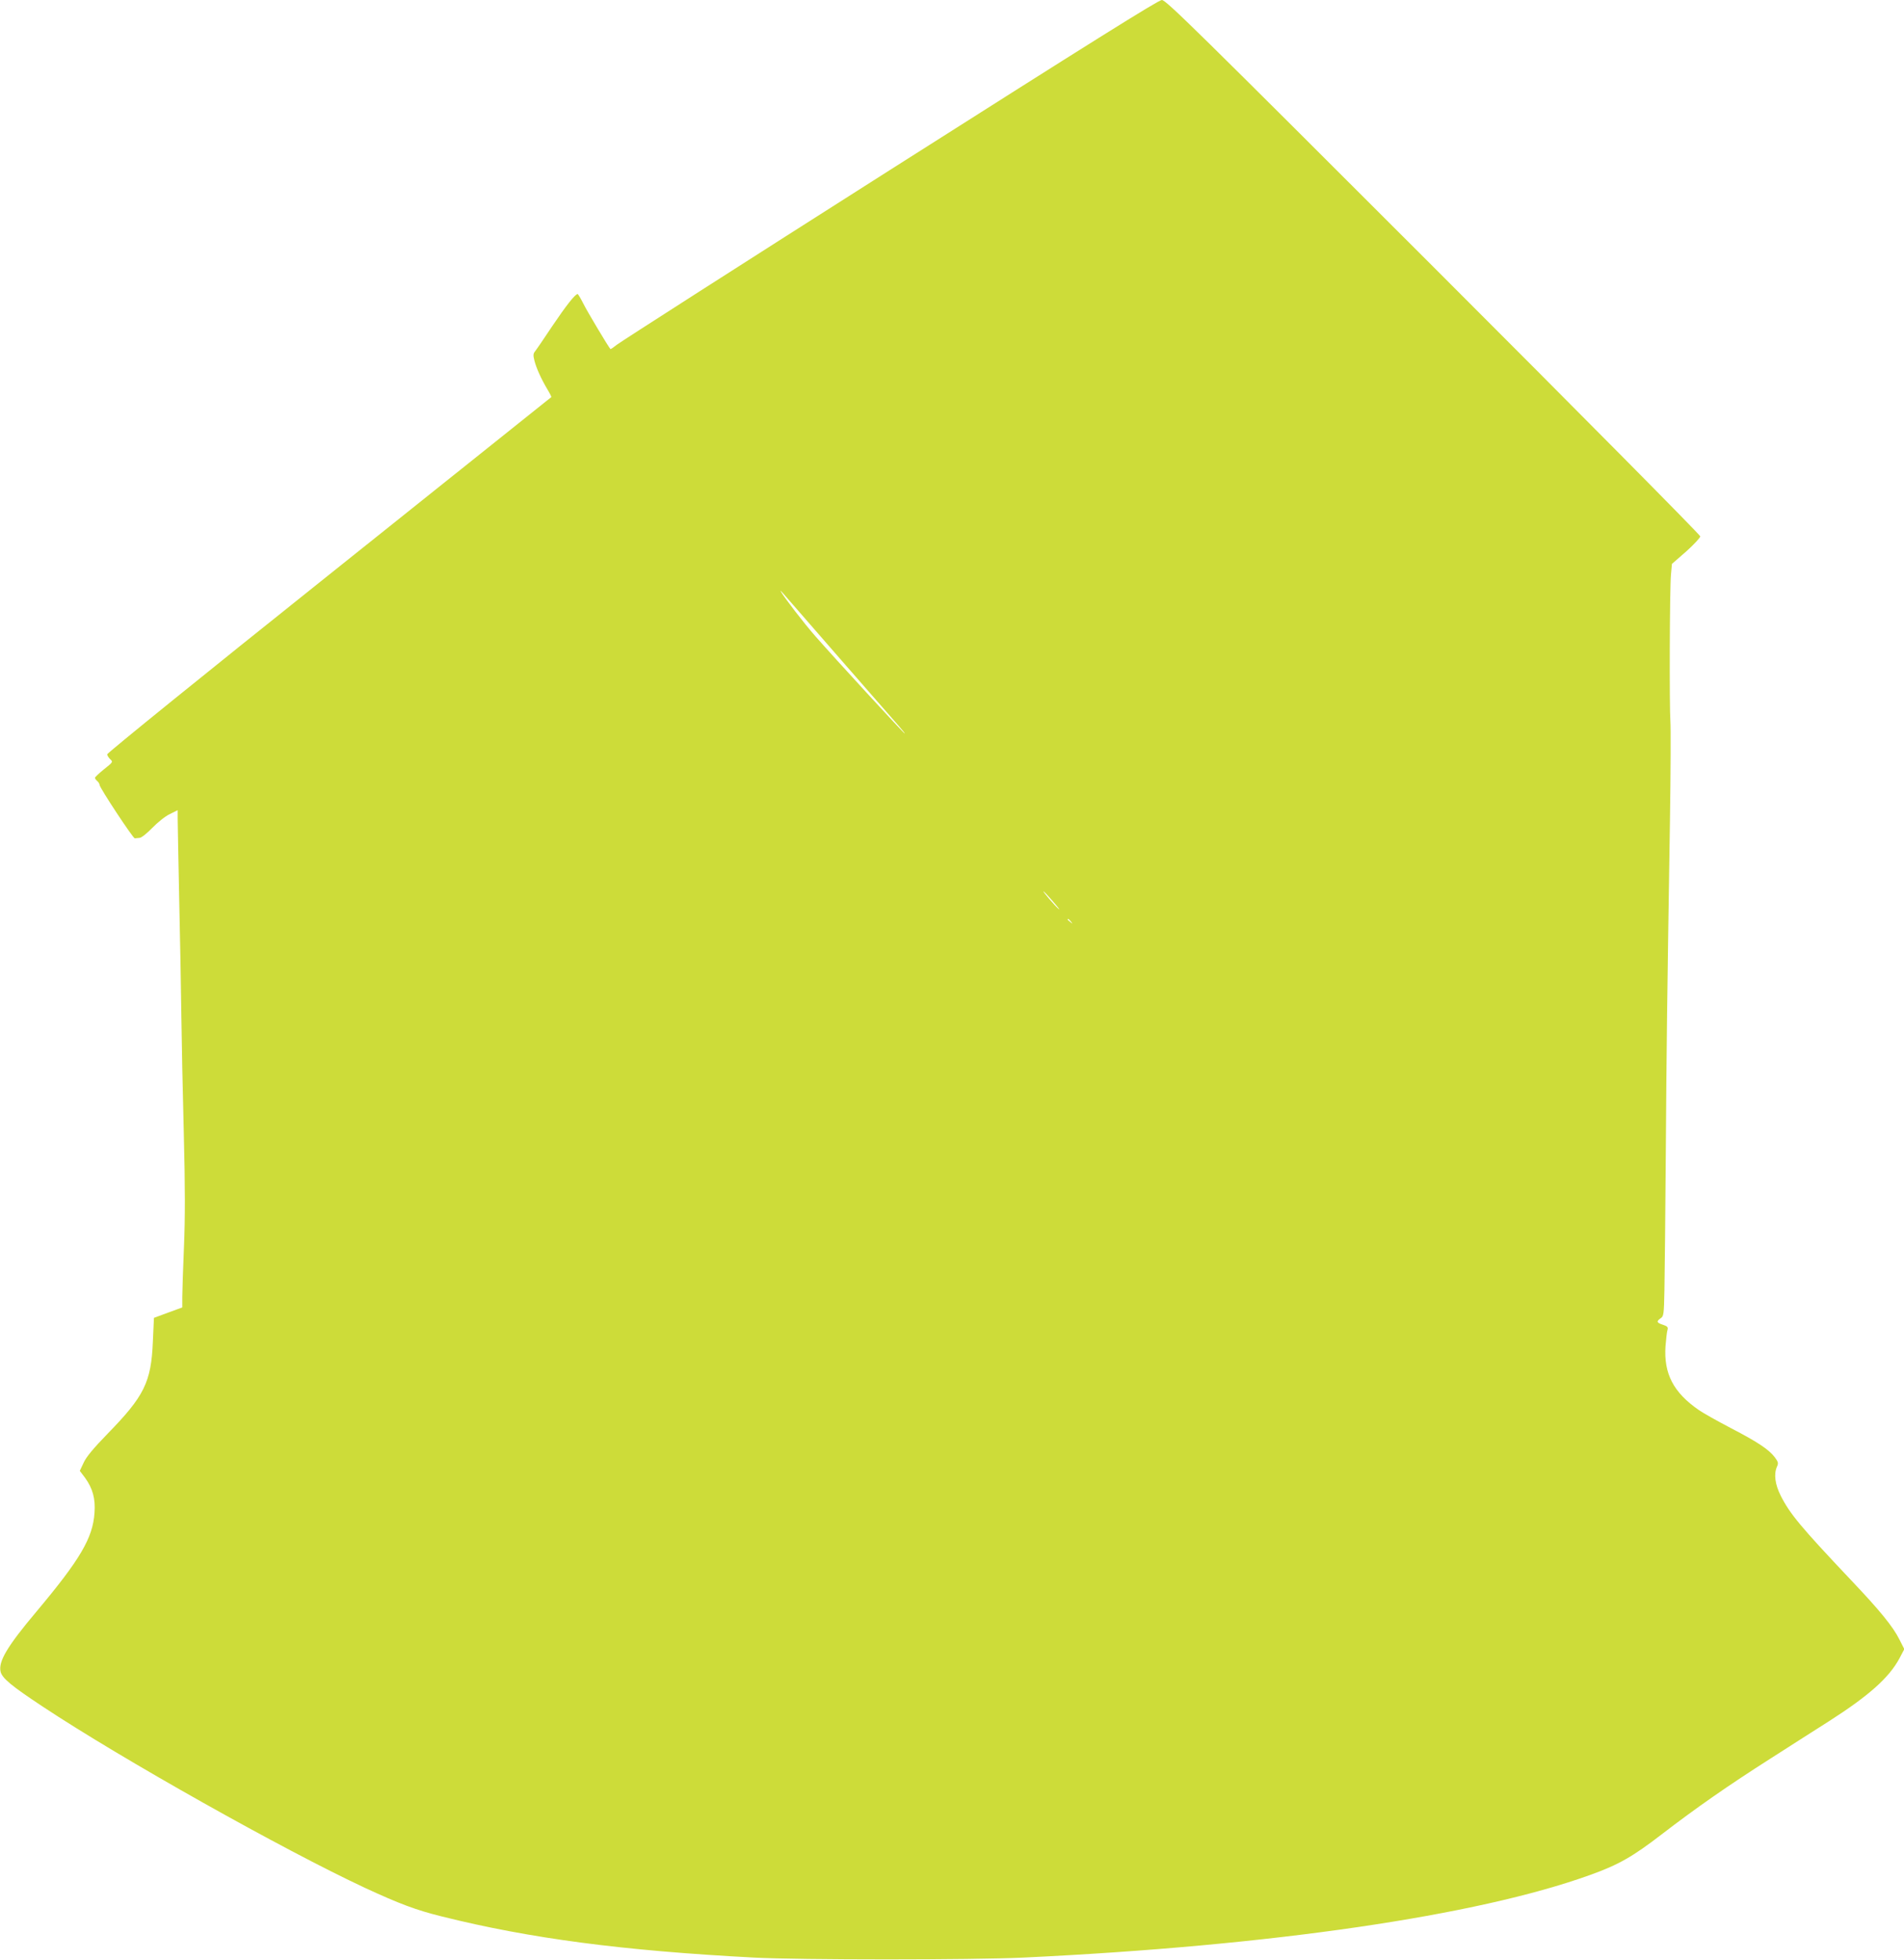 <?xml version="1.0" standalone="no"?>
<!DOCTYPE svg PUBLIC "-//W3C//DTD SVG 20010904//EN"
 "http://www.w3.org/TR/2001/REC-SVG-20010904/DTD/svg10.dtd">
<svg version="1.0" xmlns="http://www.w3.org/2000/svg"
 width="1243pt" height="1280pt" viewBox="0 0 1243 1280"
 preserveAspectRatio="xMidYMid meet">
<g transform="translate(0,1280) scale(0.1,-0.1)"
fill="#cddc39" stroke="none">
<path d="M5810 11690 c-960 -610 -1762 -1124 -1783 -1141 -21 -17 -40 -30 -42
-28 -13 14 -152 246 -177 297 -17 34 -34 62 -37 62 -16 0 -75 -75 -166 -210
-53 -80 -103 -153 -112 -164 -12 -15 -13 -26 -4 -61 12 -48 44 -119 85 -188
16 -26 27 -49 25 -50 -2 -2 -655 -524 -1451 -1160 -797 -636 -1448 -1164
-1448 -1172 0 -8 9 -22 19 -32 20 -18 19 -19 -40 -66 -32 -26 -59 -51 -59 -56
0 -5 7 -14 15 -21 8 -7 15 -18 15 -25 0 -18 219 -350 230 -349 6 1 19 2 31 3
12 0 49 30 83 65 34 35 84 76 114 90 l52 26 0 -57 c0 -32 5 -269 10 -528 6
-258 12 -600 14 -760 2 -159 9 -505 16 -767 9 -355 9 -546 1 -741 -6 -144 -11
-292 -11 -328 l0 -66 -93 -34 -92 -34 -7 -155 c-11 -265 -56 -356 -295 -601
-94 -97 -140 -152 -157 -190 l-25 -53 34 -45 c50 -69 69 -137 62 -229 -11
-165 -94 -305 -379 -645 -192 -228 -250 -327 -234 -393 11 -43 73 -94 276
-228 511 -339 1571 -935 2105 -1184 225 -104 331 -144 501 -186 572 -143 1178
-223 2034 -268 306 -16 1423 -16 1765 0 1617 77 2957 273 3695 539 187 67 279
120 466 264 229 176 437 321 715 498 129 83 299 191 379 242 261 167 392 284
460 410 l32 61 -31 61 c-42 85 -128 191 -322 395 -322 341 -394 427 -454 546
-37 74 -46 141 -24 190 10 22 8 30 -14 60 -40 52 -110 99 -287 191 -88 46
-182 99 -208 117 -167 115 -231 238 -219 418 4 47 9 95 13 106 5 18 0 24 -30
34 -41 13 -44 22 -15 42 20 13 22 24 25 183 2 94 6 499 9 900 5 713 8 951 27
2160 5 325 6 619 3 655 -7 87 -5 877 4 961 l6 67 93 81 c50 45 92 90 92 99 0
9 -784 801 -1743 1760 -1548 1548 -1745 1742 -1772 1742 -22 0 -470 -281
-1775 -1110z m-314 -3205 c182 -209 350 -401 373 -427 24 -27 40 -48 38 -48
-6 0 -460 494 -585 637 -72 82 -203 252 -226 293 -5 8 9 -5 30 -30 21 -24 188
-216 370 -425z m1379 -1572 c33 -38 49 -59 36 -48 -26 22 -105 115 -99 115 3
0 31 -30 63 -67z m116 -130 c13 -16 12 -17 -3 -4 -10 7 -18 15 -18 17 0 8 8 3
21 -13z"/>
</g>
</svg>
